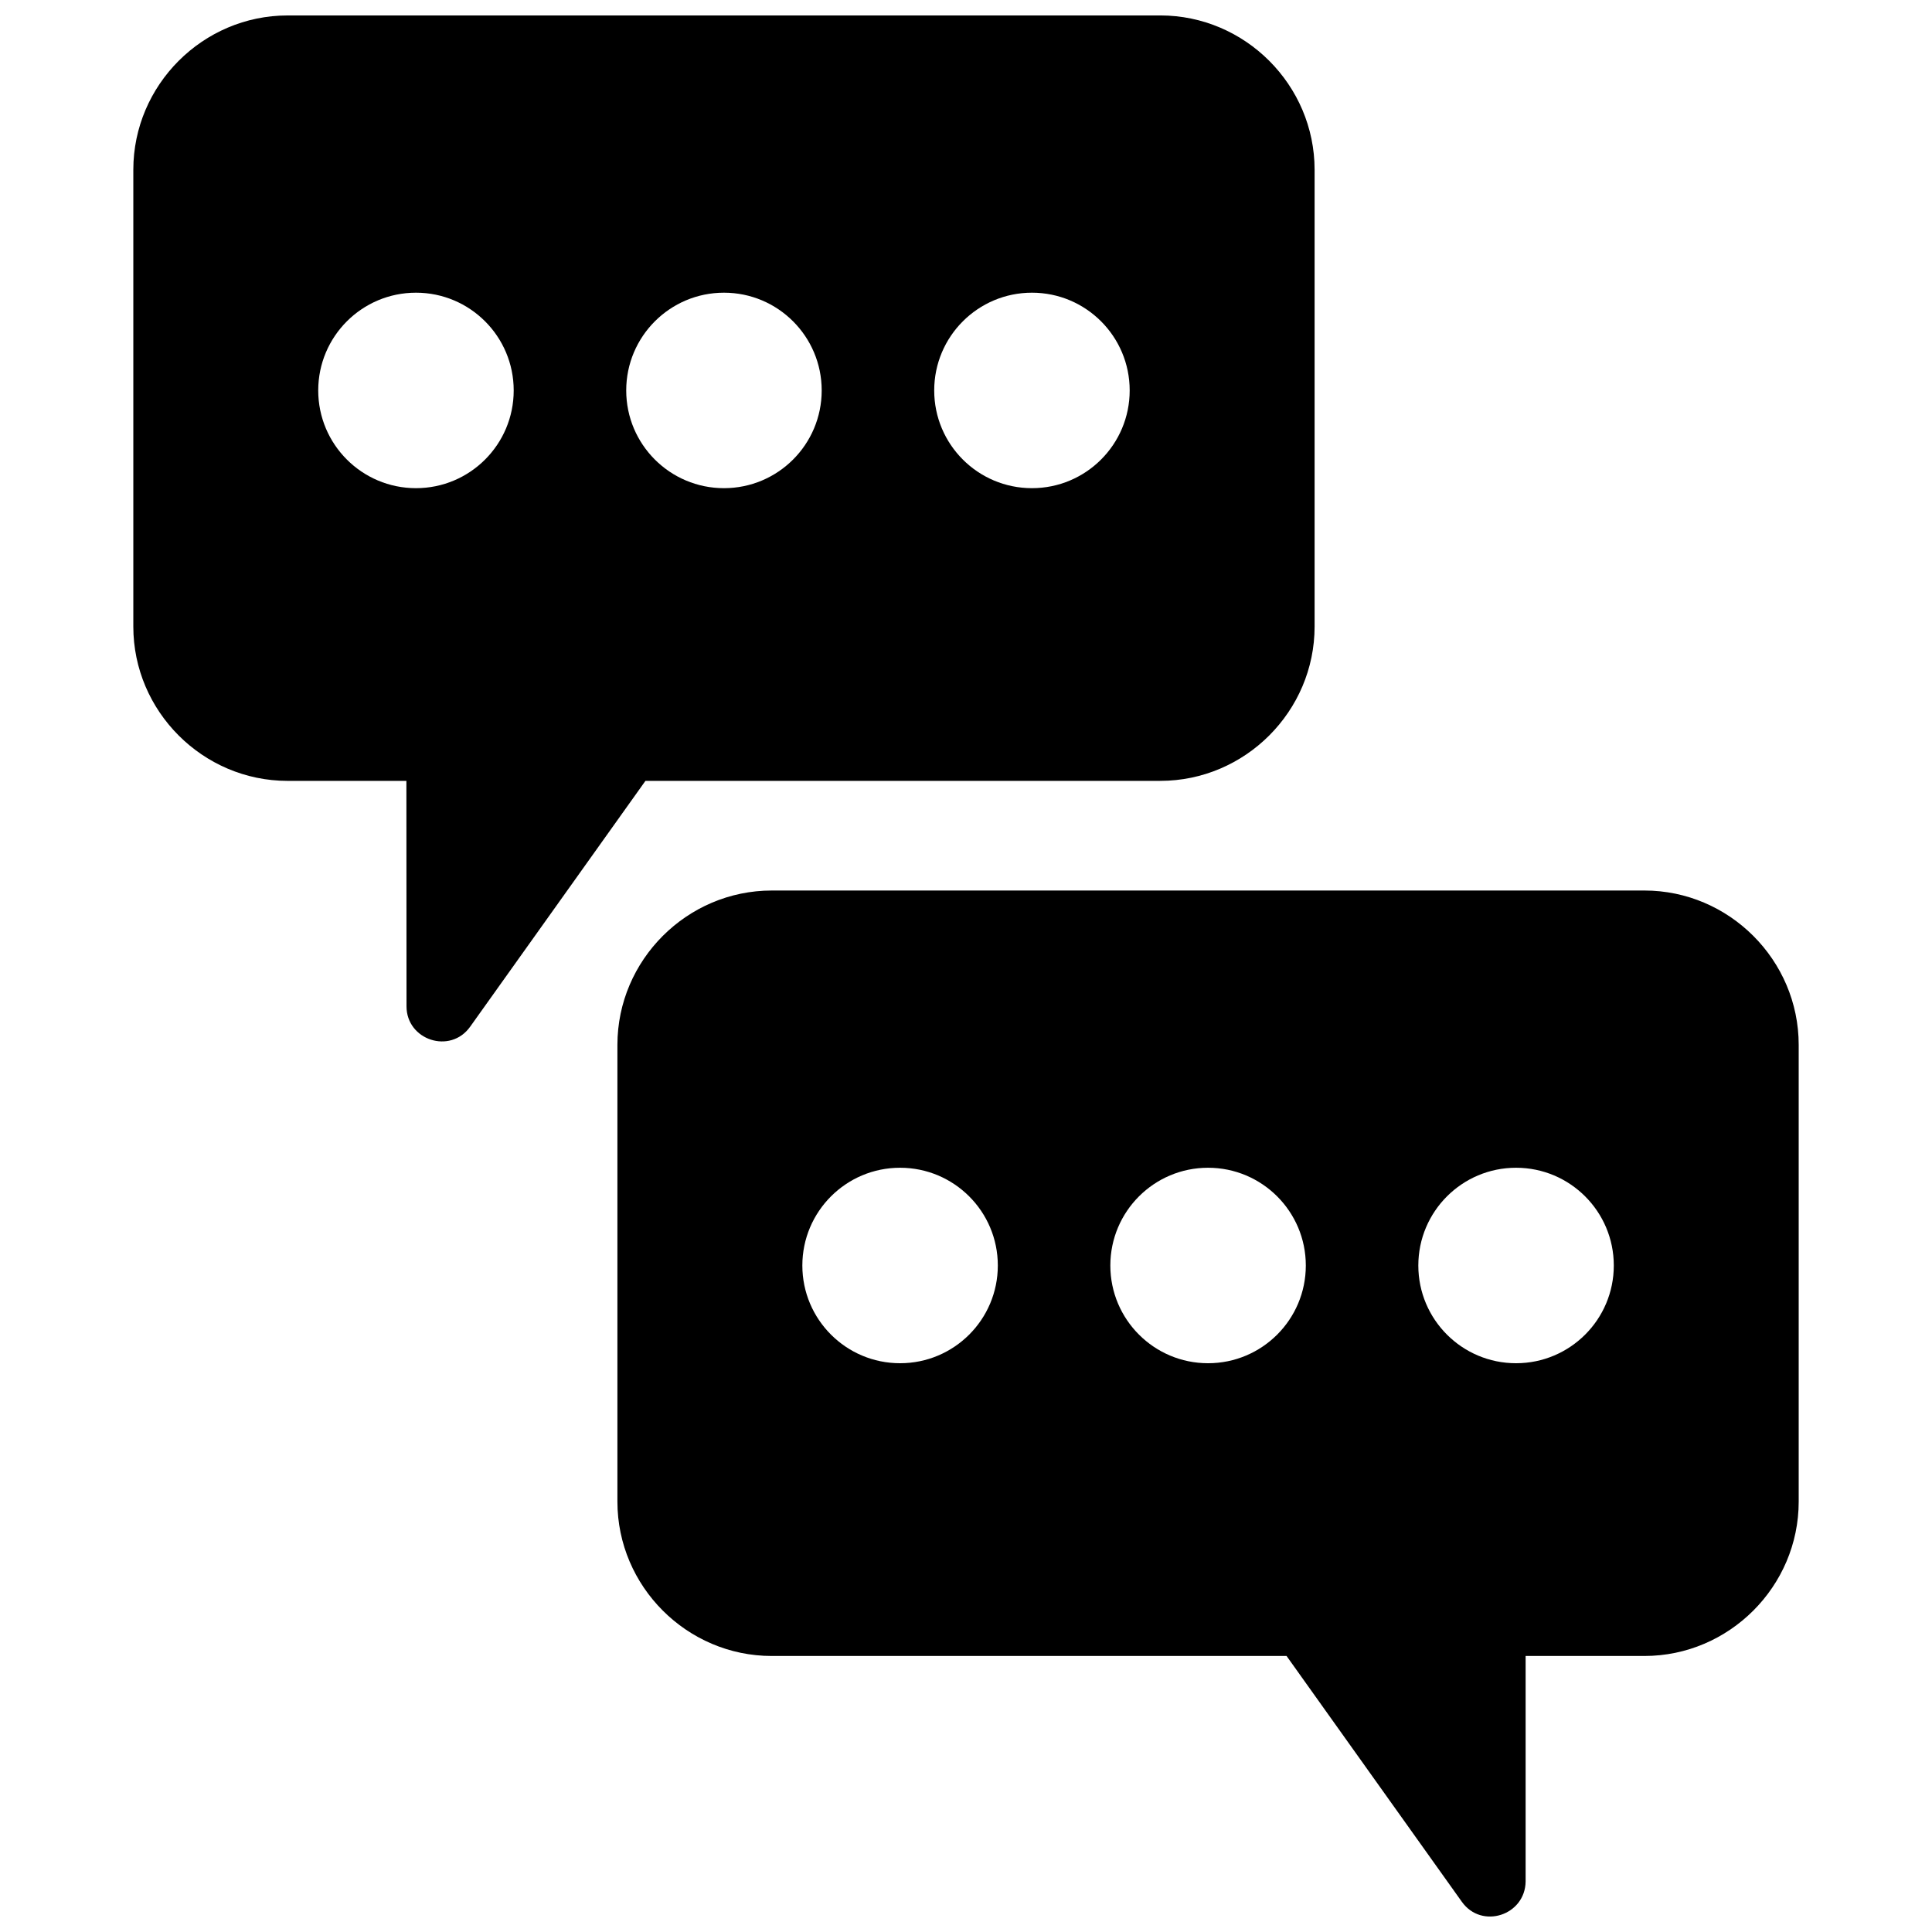 <?xml version="1.0" encoding="UTF-8"?>
<!-- Uploaded to: SVG Repo, www.svgrepo.com, Generator: SVG Repo Mixer Tools -->
<svg width="800px" height="800px" version="1.1" viewBox="144 144 512 512" xmlns="http://www.w3.org/2000/svg">
 <defs>
  <clipPath id="a">
   <path d="m179 148.09h442v503.81h-442z"/>
  </clipPath>
 </defs>
 <g clip-path="url(#a)">
  <path d="m220.23 148.09h231.25c22.469 0 40.902 18.434 40.902 40.902v121.05c0 22.461-18.434 40.895-40.902 40.895h-136.43l-46.449 65.145c-5.266 7.398-16.867 3.555-16.871-5.387l-0.031-59.754h-31.473c-22.461 0-40.895-18.434-40.895-40.895v-121.05c0-22.469 18.434-40.902 40.895-40.902zm34.008 73.477c14.305 0 25.898 11.602 25.898 25.906 0 14.305-11.594 25.898-25.898 25.898s-25.906-11.594-25.906-25.898c0-14.305 11.602-25.906 25.906-25.906zm291.53 231.9c-14.305 0-25.898 11.602-25.898 25.906 0 14.305 11.594 25.898 25.898 25.898s25.906-11.594 25.906-25.898c0-14.305-11.602-25.906-25.906-25.906zm-163.24 0c-14.305 0-25.898 11.602-25.898 25.906 0 14.305 11.594 25.898 25.898 25.898 14.312 0 25.906-11.594 25.906-25.898 0-14.305-11.594-25.906-25.906-25.906zm81.621 0c-14.305 0-25.898 11.602-25.898 25.906 0 14.305 11.594 25.898 25.898 25.898 14.305 0 25.906-11.594 25.906-25.898 0-14.305-11.602-25.906-25.906-25.906zm-46.668-231.9c14.305 0 25.898 11.602 25.898 25.906 0 14.305-11.594 25.898-25.898 25.898-14.312 0-25.906-11.594-25.906-25.898 0-14.305 11.594-25.906 25.906-25.906zm-81.621 0c14.305 0 25.898 11.602 25.898 25.906 0 14.305-11.594 25.898-25.898 25.898-14.305 0-25.906-11.594-25.906-25.898 0-14.305 11.602-25.906 25.906-25.906zm12.668 158.43h231.25c22.461 0 40.895 18.438 40.895 40.902v121.05c0 22.461-18.434 40.902-40.895 40.902h-31.473v59.75c-0.098 8.973-11.637 12.781-16.902 5.387l-46.449-65.137h-136.43c-22.469 0-40.902-18.438-40.902-40.902v-121.05c0-22.461 18.434-40.902 40.902-40.902z" fill-rule="evenodd"/>
 </g>
</svg>